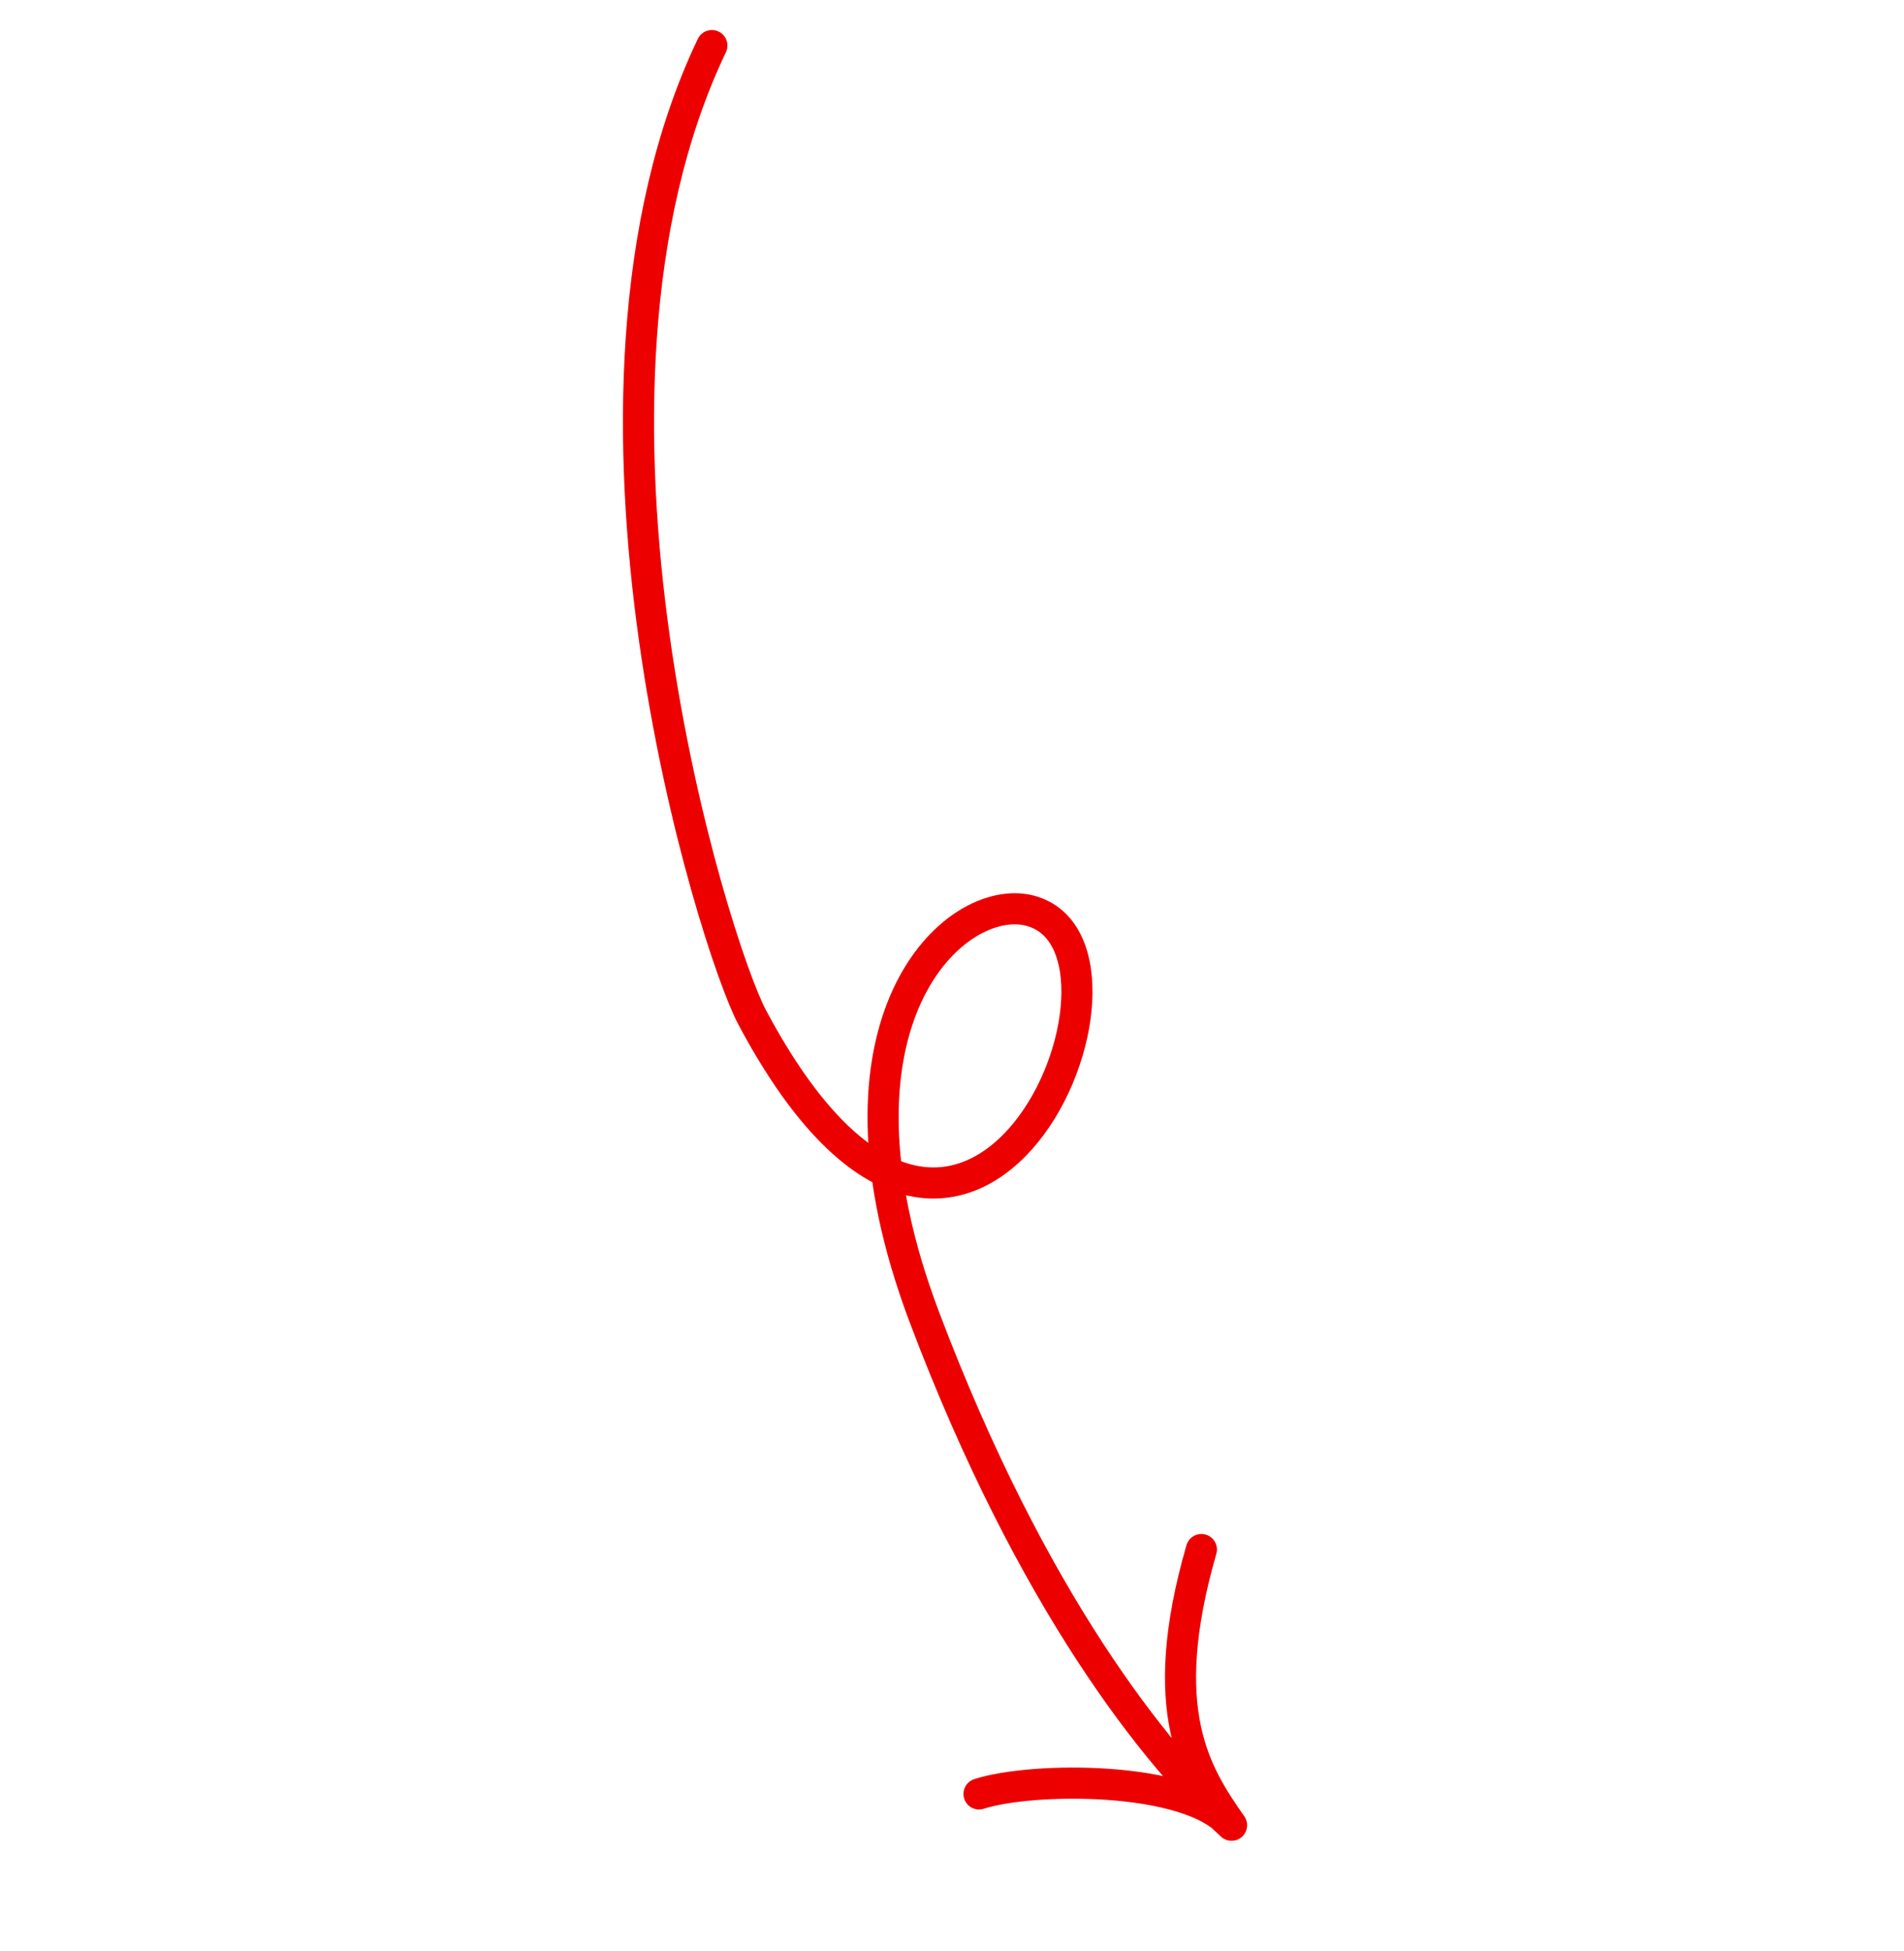 <svg width="204" height="209" viewBox="0 0 204 209" fill="none" xmlns="http://www.w3.org/2000/svg">
    <path d="M76.272 4.88C58.107 42.922 76.555 101.386 80.578 108.949C104.085 153.122 125.407 101.497 110.36 97.546C102.402 95.455 87.018 109.315 99.06 141.137C110.574 171.588 123.872 188.081 131.952 195.506M131.952 195.506C127.385 190.142 110.512 190.325 104.895 192.154M131.952 195.506C128.108 190.011 123.732 183.278 128.72 165.977" stroke="#ED0000" stroke-width="3.333" stroke-linecap="round" stroke-linejoin="round"/>
</svg>
